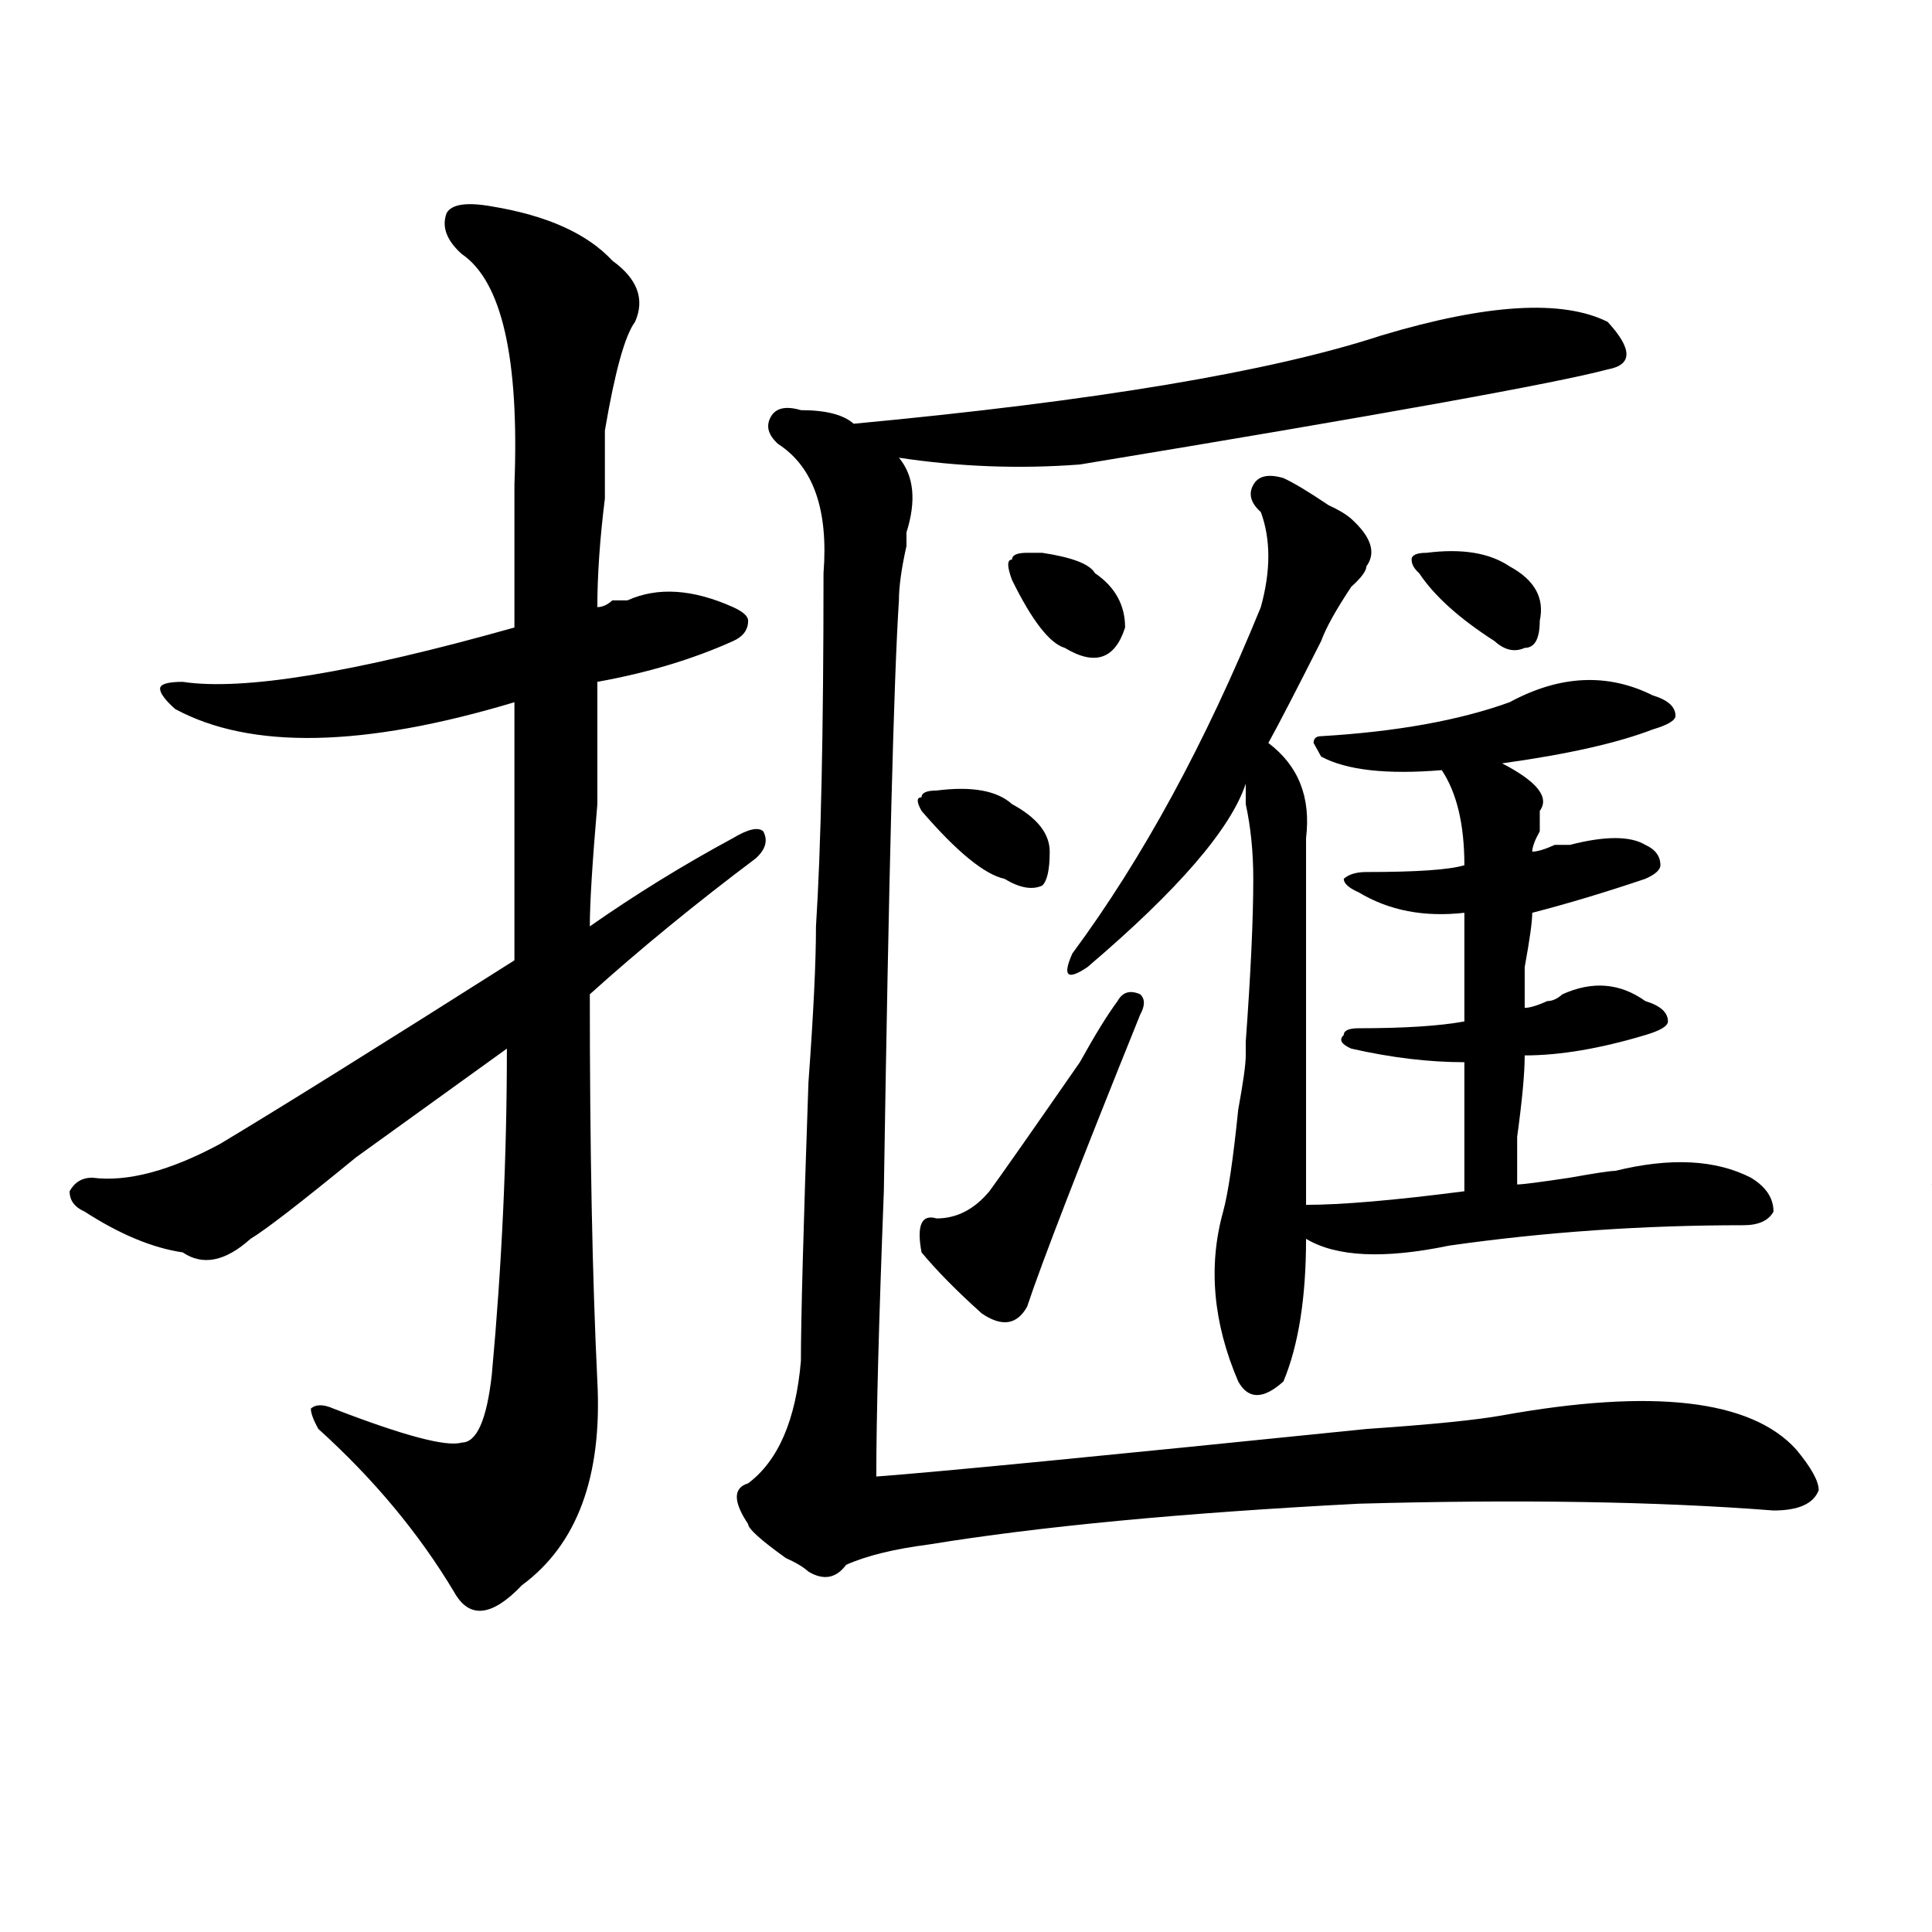 <?xml version="1.0" encoding="utf-8"?>
<!-- Generator: Adobe Illustrator 16.0.0, SVG Export Plug-In . SVG Version: 6.00 Build 0)  -->
<!DOCTYPE svg PUBLIC "-//W3C//DTD SVG 1.1//EN" "http://www.w3.org/Graphics/SVG/1.1/DTD/svg11.dtd">
<svg version="1.1" id="图层_1" xmlns="http://www.w3.org/2000/svg" xmlns:xlink="http://www.w3.org/1999/xlink" x="0px" y="0px"
	 width="1000px" height="1000px" viewBox="0 0 1000 1000" enable-background="new 0 0 1000 1000" xml:space="preserve">
<path d="M254.555,106.828c28.597,4.724,49.39,14.063,62.438,28.125c12.987,9.394,16.89,19.94,11.707,31.641
	c-5.243,7.031-10.427,25.817-15.609,56.25c0,2.362,0,4.724,0,7.031c0,4.724,0,14.063,0,28.125
	c-2.622,21.094-3.902,39.88-3.902,56.25c2.562,0,5.183-1.153,7.805-3.516h7.805c15.609-7.031,33.78-5.823,54.633,3.516
	c5.183,2.362,7.805,4.724,7.805,7.031c0,4.724-2.622,8.239-7.805,10.547c-20.853,9.394-44.267,16.425-70.242,21.094
	c0,11.755,0,32.849,0,63.281c-2.622,30.487-3.902,51.581-3.902,63.281c23.414-16.37,48.108-31.641,74.145-45.703
	c7.805-4.669,12.987-5.823,15.609-3.516c2.562,4.724,1.28,9.394-3.902,14.063c-31.219,23.456-59.876,46.911-85.852,70.313
	c0,79.706,1.28,146.503,3.902,200.391c2.562,49.219-10.427,84.375-39.023,105.469c-15.609,16.369-27.316,17.578-35.121,3.516
	c-18.231-30.433-41.646-58.558-70.242-84.375c-2.622-4.669-3.902-8.185-3.902-10.547c2.562-2.308,6.464-2.308,11.707,0
	c36.401,14.063,58.535,19.94,66.34,17.578c7.805,0,12.987-11.7,15.609-35.156c5.183-56.25,7.805-112.5,7.805-168.75
	c-13.048,9.394-39.023,28.125-78.047,56.25c-28.657,23.456-46.828,37.519-54.633,42.188c-13.048,11.755-24.755,14.063-35.121,7.031
	c-15.609-2.308-32.56-9.339-50.73-21.094c-5.243-2.308-7.805-5.823-7.805-10.547c2.562-4.669,6.464-7.031,11.707-7.031
	c18.171,2.362,40.304-3.516,66.34-17.578c31.219-18.731,81.949-50.372,152.191-94.922c0-42.188,0-86.683,0-133.594
	c-78.047,23.456-136.582,24.609-175.605,3.516c-5.243-4.669-7.805-8.185-7.805-10.547c0-2.308,3.902-3.516,11.707-3.516
	c31.219,4.724,88.413-4.669,171.703-28.125c0-23.401,0-48.011,0-73.828c2.562-65.589-6.524-105.469-27.316-119.531
	c-7.805-7.031-10.427-14.063-7.805-21.094C233.702,105.675,241.507,104.521,254.555,106.828z M715.031,173.625
	c54.633-16.37,93.656-18.731,117.07-7.031c12.987,14.063,12.987,22.302,0,24.609c-26.036,7.031-117.07,23.456-273.164,49.219
	c-31.219,2.362-62.438,1.208-93.656-3.516c7.805,9.394,9.085,22.302,3.902,38.672v7.031c-2.622,11.755-3.902,21.094-3.902,28.125
	c-2.622,39.88-5.243,141.833-7.805,305.859c-2.622,68.005-3.902,117.224-3.902,147.656c31.219-2.308,115.729-10.547,253.652-24.609
	c33.78-2.308,57.194-4.669,70.242-7.031c78.047-14.063,128.777-8.185,152.191,17.578c7.805,9.394,11.707,16.425,11.707,21.094
	c-2.622,7.031-10.427,10.547-23.414,10.547c-59.876-4.669-131.399-5.823-214.629-3.516c-91.095,4.724-165.239,11.755-222.434,21.094
	c-18.231,2.362-32.56,5.878-42.926,10.547c-5.243,7.031-11.707,8.185-19.512,3.516c-2.622-2.362-6.524-4.725-11.707-7.031
	c-13.048-9.339-19.512-15.216-19.512-17.578c-7.805-11.7-7.805-18.731,0-21.094c15.609-11.7,24.694-32.794,27.316-63.281
	c0-21.094,1.28-69.104,3.902-144.141c2.562-35.156,3.902-62.073,3.902-80.859c2.562-39.825,3.902-100.745,3.902-182.813
	c2.562-32.794-5.243-55.042-23.414-66.797c-5.243-4.669-6.524-9.339-3.902-14.063c2.562-4.669,7.805-5.823,15.609-3.516
	c12.987,0,22.073,2.362,27.316,7.031C566.742,207.628,657.776,192.411,715.031,173.625z M484.793,409.172
	c18.171-2.308,31.219,0,39.023,7.031c12.987,7.031,19.512,15.271,19.512,24.609c0,9.394-1.341,15.271-3.902,17.578
	c-5.243,2.362-11.707,1.208-19.512-3.516c-10.427-2.308-24.755-14.063-42.926-35.156c-2.622-4.669-2.622-7.031,0-7.031
	C476.988,410.38,479.55,409.172,484.793,409.172z M578.449,518.156c2.562-4.669,6.464-5.823,11.707-3.516
	c2.562,2.362,2.562,5.878,0,10.547c-31.219,77.344-50.73,127.771-58.535,151.172c-5.243,9.394-13.048,10.547-23.414,3.516
	c-13.048-11.7-23.414-22.247-31.219-31.641c-2.622-14.063,0-19.886,7.805-17.578c10.366,0,19.512-4.669,27.316-14.063
	c5.183-7.031,20.792-29.278,46.828-66.797C566.742,535.734,573.206,525.188,578.449,518.156z M531.621,286.125
	c2.562,0,5.183,0,7.805,0c15.609,2.362,24.694,5.878,27.316,10.547c10.366,7.031,15.609,16.425,15.609,28.125
	c-5.243,16.425-15.609,19.94-31.219,10.547c-7.805-2.308-16.95-14.063-27.316-35.156c-2.622-7.031-2.622-10.547,0-10.547
	C523.816,287.333,526.378,286.125,531.621,286.125z M664.301,247.453c5.183,2.362,12.987,7.031,23.414,14.063
	c5.183,2.362,9.085,4.724,11.707,7.031c10.366,9.394,12.987,17.578,7.805,24.609c0,2.362-2.622,5.878-7.805,10.547
	c-7.805,11.755-13.048,21.094-15.609,28.125c-13.048,25.817-22.134,43.396-27.316,52.734c15.609,11.755,22.073,28.125,19.512,49.219
	c0,51.581,0,114.862,0,189.844c18.171,0,45.487-2.308,81.949-7.031c0-23.401,0-45.703,0-66.797c-18.231,0-37.743-2.308-58.535-7.031
	c-5.243-2.308-6.524-4.669-3.902-7.031c0-2.308,2.562-3.516,7.805-3.516c23.414,0,41.585-1.153,54.633-3.516
	c0-21.094,0-39.825,0-56.25c-20.853,2.362-39.023-1.153-54.633-10.547c-5.243-2.308-7.805-4.669-7.805-7.031
	c2.562-2.308,6.464-3.516,11.707-3.516c25.976,0,42.926-1.153,50.73-3.516c0-21.094-3.902-37.464-11.707-49.219
	c-28.657,2.362-49.45,0-62.438-7.031l-3.902-7.031c0-2.308,1.28-3.516,3.902-3.516c39.023-2.308,71.522-8.185,97.559-17.578
	c25.976-14.063,50.73-15.216,74.145-3.516c7.805,2.362,11.707,5.878,11.707,10.547c0,2.362-3.902,4.724-11.707,7.031
	c-18.231,7.031-44.267,12.909-78.047,17.578c18.171,9.394,24.694,17.578,19.512,24.609c0,2.362,0,5.878,0,10.547
	c-2.622,4.724-3.902,8.239-3.902,10.547c2.562,0,6.464-1.153,11.707-3.516h7.805c18.171-4.669,31.219-4.669,39.023,0
	c5.183,2.362,7.805,5.878,7.805,10.547c0,2.362-2.622,4.724-7.805,7.031c-20.853,7.031-40.364,12.909-58.535,17.578
	c0,4.724-1.341,14.063-3.902,28.125c0,11.755,0,18.786,0,21.094c2.562,0,6.464-1.153,11.707-3.516c2.562,0,5.183-1.153,7.805-3.516
	c15.609-7.031,29.878-5.823,42.926,3.516c7.805,2.362,11.707,5.878,11.707,10.547c0,2.362-3.902,4.724-11.707,7.031
	c-23.414,7.031-44.267,10.547-62.438,10.547c0,9.394-1.341,23.456-3.902,42.188c0,14.063,0,22.302,0,24.609
	c2.562,0,11.707-1.153,27.316-3.516c12.987-2.308,20.792-3.516,23.414-3.516c28.597-7.031,52.011-5.823,70.242,3.516
	c7.805,4.724,11.707,10.547,11.707,17.578c-2.622,4.724-7.805,7.031-15.609,7.031c-52.071,0-102.802,3.516-152.191,10.547
	c-33.841,7.031-58.535,5.878-74.145-3.516c0,30.487-3.902,55.097-11.707,73.828c-10.427,9.394-18.231,9.394-23.414,0
	c-13.048-30.433-15.609-59.766-7.805-87.891c2.562-9.339,5.183-26.917,7.805-52.734c2.562-14.063,3.902-23.401,3.902-28.125v-7.031
	c2.562-35.156,3.902-63.281,3.902-84.375c0-14.063-1.341-26.917-3.902-38.672c0-4.669,0-8.185,0-10.547
	c-7.805,23.456-35.121,55.097-81.949,94.922c-10.427,7.031-13.048,4.724-7.805-7.031c36.401-49.219,68.901-108.984,97.559-179.297
	c5.183-18.731,5.183-35.156,0-49.219c-5.243-4.669-6.524-9.339-3.902-14.063C651.253,246.3,656.496,245.146,664.301,247.453z
	 M738.445,286.125c18.171-2.308,32.499,0,42.926,7.031c12.987,7.031,18.171,16.425,15.609,28.125c0,9.394-2.622,14.063-7.805,14.063
	c-5.243,2.362-10.427,1.208-15.609-3.516c-18.231-11.7-31.219-23.401-39.023-35.156c-2.622-2.308-3.902-4.669-3.902-7.031
	C730.641,287.333,733.202,286.125,738.445,286.125z"/>
<path d="M1253.555,85.734c44.206,11.755,68.901,25.817,74.145,42.188c0,2.362-1.341,7.031-3.902,14.063
	c-13.048,28.125-24.755,82.067-35.121,161.719c31.219-11.7,54.633-16.37,70.242-14.063c15.609,0,25.976,5.878,31.219,17.578
	c2.562,9.394-3.902,15.271-19.512,17.578c-5.243,2.362-13.048,4.724-23.414,7.031c-20.853,7.031-41.646,11.755-62.438,14.063
	l-3.902,108.984c2.562-2.308,7.805-5.823,15.609-10.547c31.219-23.401,49.39-30.433,54.633-21.094
	c7.805,4.724-16.95,31.641-74.145,80.859c-2.622,35.156-5.243,79.706-7.805,133.594c-5.243,96.13-10.427,151.172-15.609,165.234
	c-15.609,35.156-33.841,52.734-54.633,52.734c-2.622,0-6.524-4.725-11.707-14.063c-13.048-23.456-32.56-45.703-58.535-66.797
	c-10.427-9.339-3.902-12.854,19.512-10.547c25.976,4.724,42.926,5.878,50.73,3.516c10.366-9.339,20.792-86.683,31.219-232.031
	c-57.255,44.55-105.363,84.375-144.387,119.531c-13.048,11.755-20.853,17.578-23.414,17.578
	c-33.841-14.063-54.633-33.948-62.438-59.766c2.562-2.308,6.464-3.516,11.707-3.516c15.609,2.362,31.219-1.153,46.828-10.547
	c54.633-32.794,113.168-70.313,175.605-112.5l7.805-133.594c-41.646,9.394-80.669,14.063-117.07,14.063
	c-44.267-7.031-57.255-16.37-39.023-28.125c59.815-9.339,114.448-18.731,163.898-28.125c0-7.031,0-18.731,0-35.156
	c5.183-100.745,1.28-158.203-11.707-172.266c-5.243-9.339-6.524-15.216-3.902-17.578
	C1236.604,83.427,1243.128,83.427,1253.555,85.734z M1596.961,96.281c23.414-7.031,50.73,2.362,81.949,28.125
	c-2.622,7.031-9.146,15.271-19.512,24.609c-7.805,9.394-15.609,17.578-23.414,24.609c39.023,0,70.242-4.669,93.656-14.063
	c7.805-2.308,14.269-3.516,19.512-3.516c39.023,11.755,63.718,23.456,74.145,35.156c0,7.031-7.805,12.909-23.414,17.578
	c-44.267,18.786-91.095,49.219-140.484,91.406c39.023-4.669,78.047-11.7,117.07-21.094c23.414-4.669,40.304-7.031,50.73-7.031
	c20.792,0,33.78,4.724,39.023,14.063c5.183,11.755,0,19.94-15.609,24.609c-41.646,9.394-158.716,21.094-351.211,35.156
	c-5.243,44.55-13.048,93.769-23.414,147.656c135.241-9.339,244.507-24.609,327.797-45.703c25.976-4.669,44.206-7.031,54.633-7.031
	c33.78,2.362,57.194,12.909,70.242,31.641c5.183,18.786-9.146,25.817-42.926,21.094c-49.45-7.031-144.387-1.153-284.871,17.578
	c-46.828,7.031-74.145,10.547-81.949,10.547c-18.231-2.308-33.841-7.031-46.828-14.063
	c-20.853,161.719-76.767,277.734-167.801,348.047c-15.609,14.063-26.036,19.885-31.219,17.578
	c-5.243-2.362-2.622-10.547,7.805-24.609c96.218-107.776,146.948-260.156,152.191-457.031c2.562-18.731,1.28-37.464-3.902-56.25
	c-2.622-11.7-2.622-18.731,0-21.094c12.987-4.669,32.499-3.516,58.535,3.516l136.582-10.547
	c57.194-67.95,84.511-103.106,81.949-105.469c0-2.308-5.243-2.308-15.609,0c-28.657,2.362-55.974,2.362-81.949,0
	c-46.828,42.188-87.192,70.313-120.973,84.375c-15.609,7.031-28.657,10.547-39.023,10.547c-5.243-2.308-3.902-7.031,3.902-14.063
	c78.047-65.589,124.875-113.653,140.484-144.141c5.183-11.7,6.464-22.247,3.902-31.641
	C1594.339,102.159,1594.339,98.644,1596.961,96.281z M1573.547,356.438c25.976,2.362,42.926,12.909,50.73,31.641
	c0,2.362-5.243,5.878-15.609,10.547c-10.427,4.724-16.95,8.239-19.512,10.547c-20.853,21.094-42.926,37.519-66.34,49.219
	c-31.219,14.063-40.364,14.063-27.316,0c39.023-37.464,61.097-63.281,66.34-77.344c2.562-4.669,3.902-9.339,3.902-14.063
	C1568.304,362.315,1570.925,358.8,1573.547,356.438z M1772.566,700.969c23.414,4.724,50.73,17.578,81.949,38.672
	c0,2.362-3.902,8.239-11.707,17.578c-20.853,16.425-37.743,32.849-50.73,49.219c12.987,9.338,19.512,17.578,19.512,24.609
	c-2.622,7.031-10.427,10.547-23.414,10.547c-10.427,0-32.56,1.153-66.34,3.516c-49.45,2.307-93.656,4.669-132.68,7.031
	c-5.243,30.432-15.609,39.825-31.219,28.125c-7.805-11.756-14.329-34.003-19.512-66.797c0,2.307-1.341,0-3.902-7.031
	c-2.622-23.401-10.427-43.341-23.414-59.766c-2.622-7.031-3.902-12.854-3.902-17.578c5.183-7.031,29.878-7.031,74.145,0
	l152.191-14.063c7.805,0,16.89-2.308,27.316-7.031C1766.042,703.331,1769.944,700.969,1772.566,700.969z M1733.543,616.594
	c46.828,7.031,59.815,18.786,39.023,35.156c-2.622,0-5.243,1.208-7.805,3.516c-83.29,16.425-137.923,24.609-163.898,24.609
	c-15.609-2.308-28.657-7.031-39.023-14.063c-5.243-4.669,0-8.185,15.609-10.547c62.438-7.031,107.925-17.578,136.582-31.641
	C1721.836,618.956,1728.3,616.594,1733.543,616.594z M1729.641,535.734c46.828,7.031,61.097,18.786,42.926,35.156
	c-10.427,2.362-29.938,5.878-58.535,10.547c-57.255,11.755-94.997,16.425-113.168,14.063c-15.609-2.308-28.657-7.031-39.023-14.063
	c-2.622-4.669,2.562-8.185,15.609-10.547c64.999-7.031,109.266-16.37,132.68-28.125
	C1717.934,538.097,1724.397,535.734,1729.641,535.734z M1753.055,743.156c-7.805,0-65.06,5.878-171.703,17.578l7.805,66.797
	l152.191-21.094C1756.957,771.281,1760.859,750.188,1753.055,743.156z M1632.082,409.172c10.366-14.063,32.499-9.339,66.34,14.063
	c5.183,9.394,3.902,18.786-3.902,28.125c-7.805,7.031-16.95,7.031-27.316,0C1651.594,437.297,1639.887,423.234,1632.082,409.172z
	 M1702.324,359.953c-7.805-11.7,6.464-12.854,42.926-3.516c28.597,7.031,46.828,16.425,54.633,28.125
	c7.805,11.755,9.085,22.302,3.902,31.641c-7.805,9.394-16.95,10.547-27.316,3.516
	C1758.237,408.019,1733.543,388.078,1702.324,359.953z"/>
</svg>
